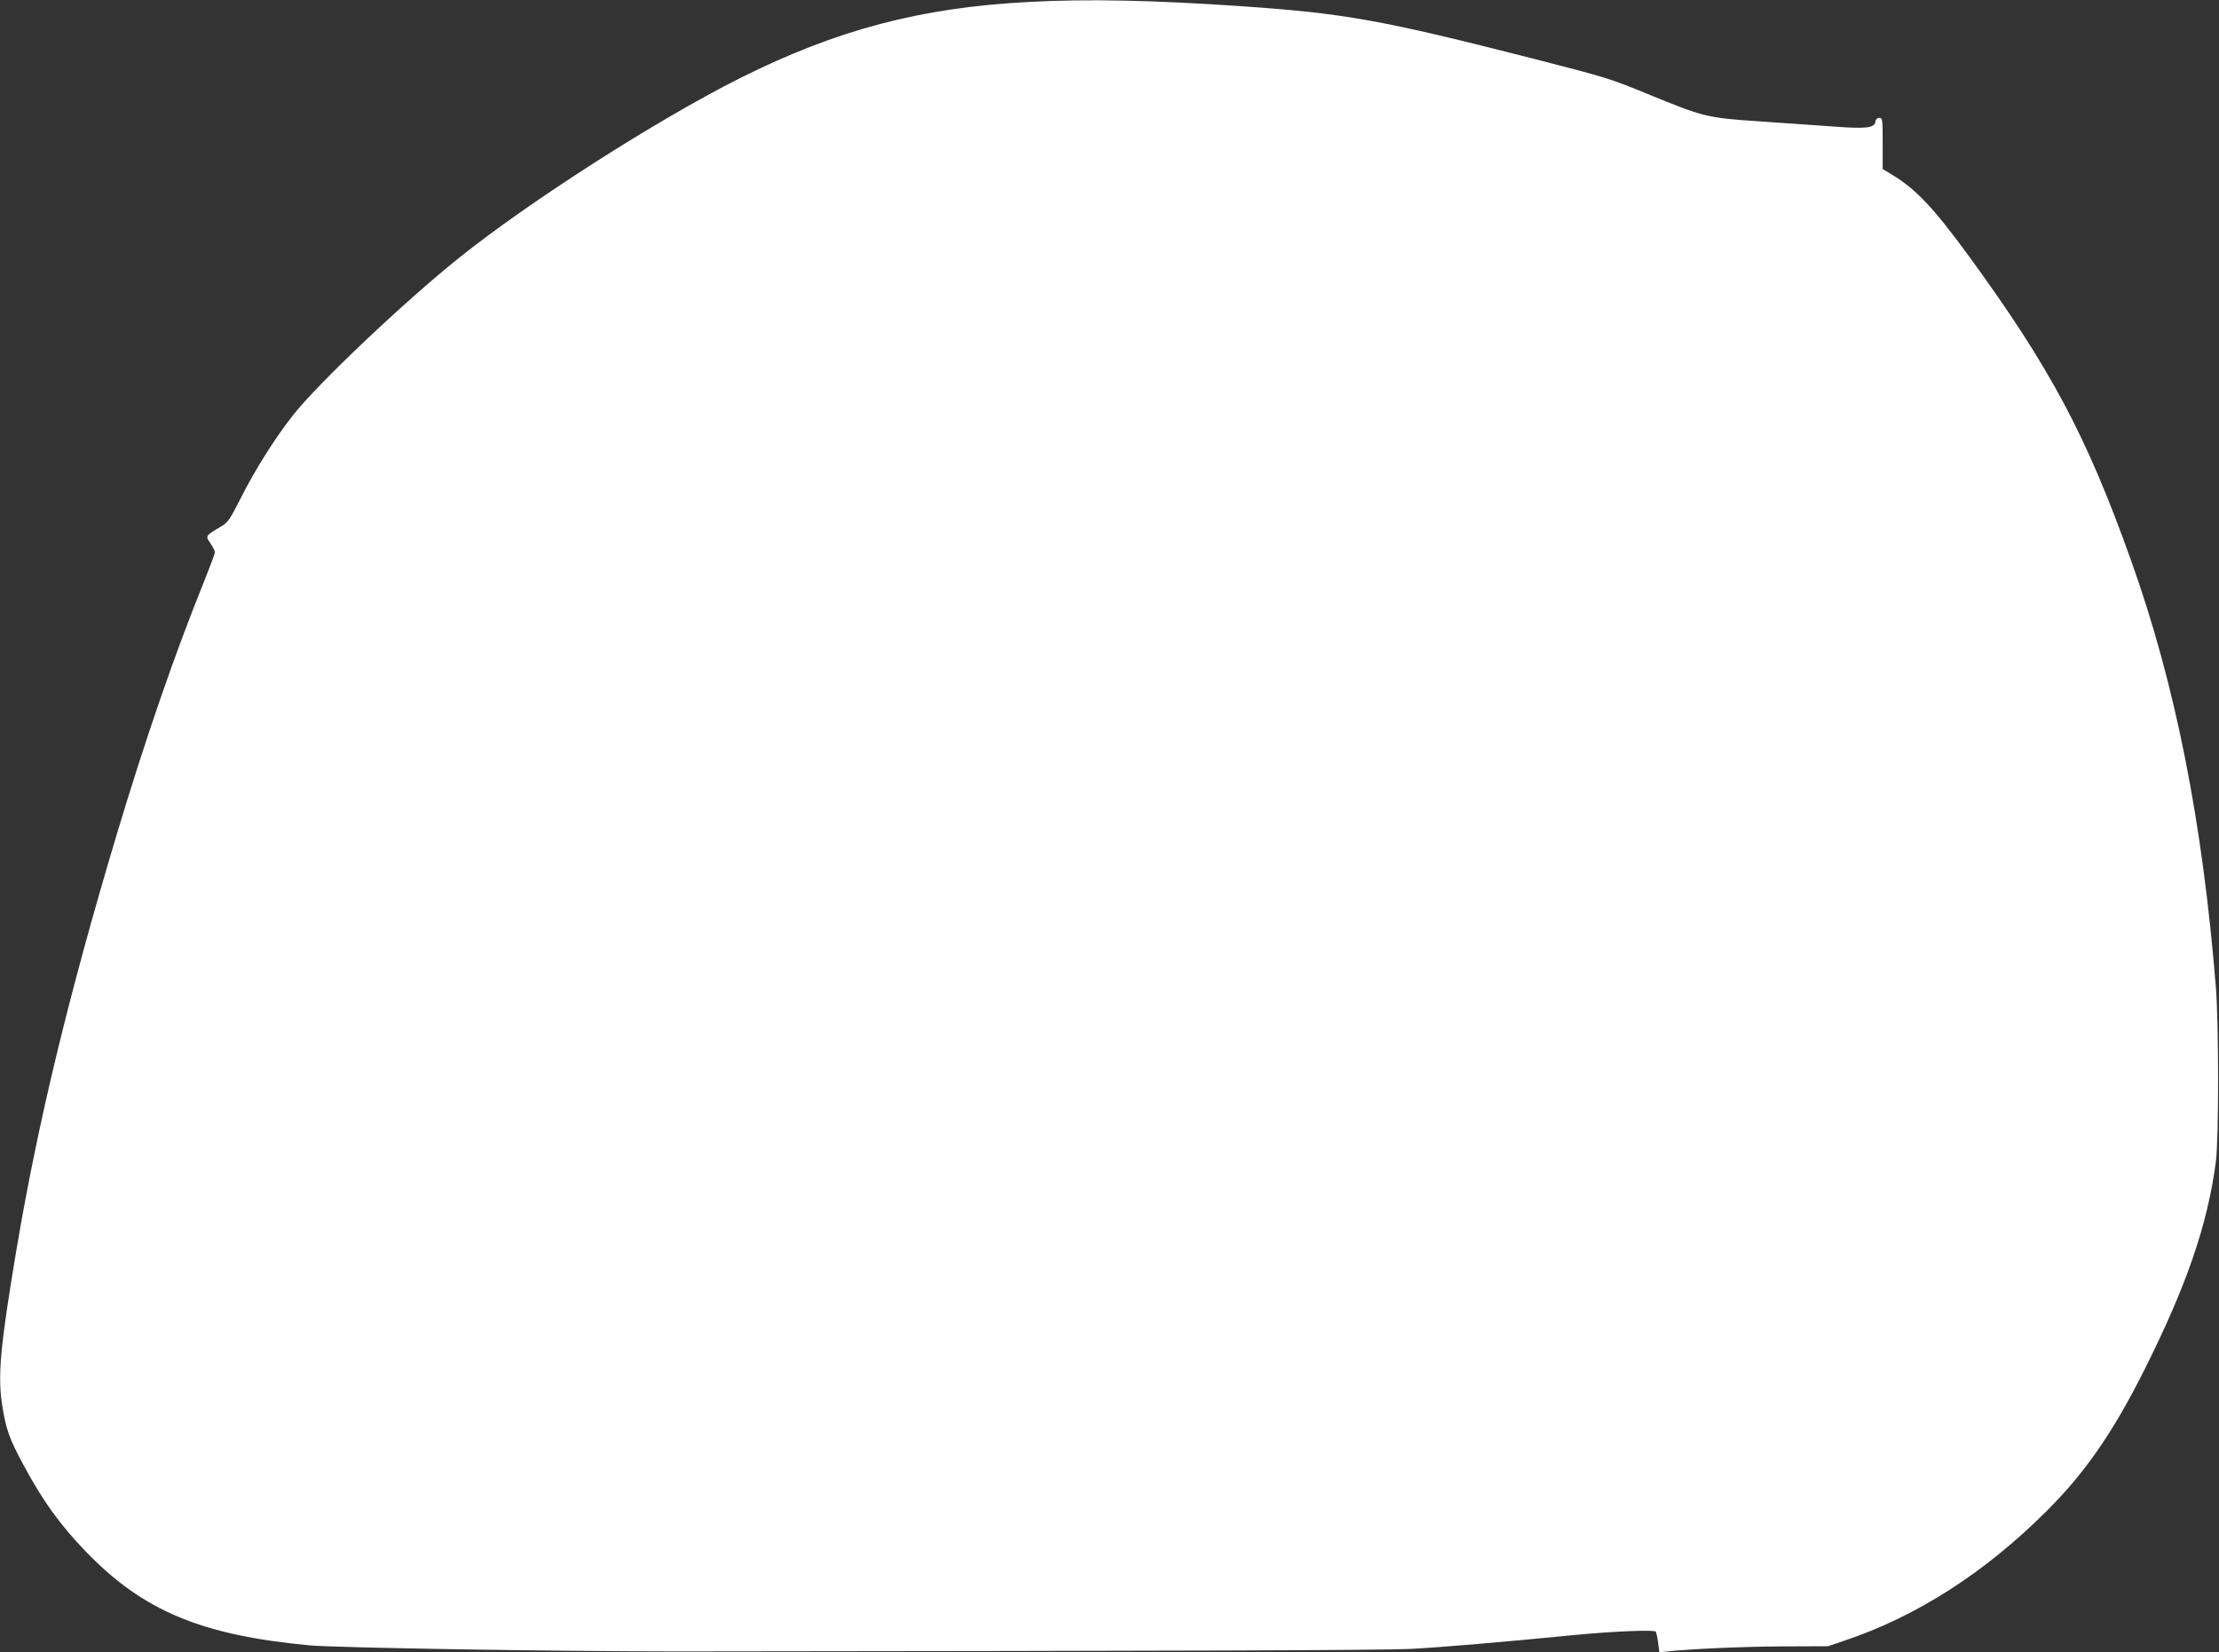 <?xml version="1.0" standalone="no"?>
<!DOCTYPE svg PUBLIC "-//W3C//DTD SVG 20010904//EN"
 "http://www.w3.org/TR/2001/REC-SVG-20010904/DTD/svg10.dtd">
<svg version="1.0" xmlns="http://www.w3.org/2000/svg"
 width="1280pt" height="953pt" viewBox="0 0 1280 953"
 preserveAspectRatio="xMidYMid meet">
<rect x="0" y="0" width="1280" height="953" fill="#333333" stroke="none"/>
<g transform="translate(0,953) scale(0.1,-0.1)"
fill="#ffffff" stroke="none">
<path d="M5939 9519 c-627 -32 -1111 -160 -1669 -439 -478 -240 -1214 -710
-1623 -1038 -314 -251 -813 -724 -957 -907 -101 -128 -215 -308 -296 -468 -69
-136 -79 -151 -121 -175 -89 -53 -89 -52 -59 -96 14 -21 26 -44 26 -51 0 -7
-29 -84 -64 -172 -168 -414 -341 -916 -506 -1467 -275 -920 -452 -1654 -575
-2383 -96 -574 -110 -735 -80 -913 21 -127 41 -182 118 -325 114 -213 213
-349 362 -504 330 -342 665 -482 1290 -541 153 -14 1423 -35 2125 -35 2974 3
4064 6 4236 15 169 9 537 40 939 80 218 21 458 31 466 19 4 -7 10 -36 14 -66
l7 -53 46 5 c142 15 439 28 667 29 l260 1 97 33 c414 139 805 390 1159 742
225 223 387 457 568 818 244 486 365 838 413 1202 17 128 17 794 0 1005 -77
959 -235 1754 -492 2470 -254 712 -464 1104 -927 1740 -209 286 -309 393 -450
478 l-53 32 0 147 c0 140 -1 148 -19 148 -13 0 -21 -8 -23 -22 -5 -36 -54 -42
-238 -28 -91 6 -284 20 -430 30 -304 20 -325 26 -646 158 -217 89 -233 94
-649 201 -894 228 -1095 264 -1705 306 -505 34 -876 42 -1211 24z"/>
</g>
</svg>
